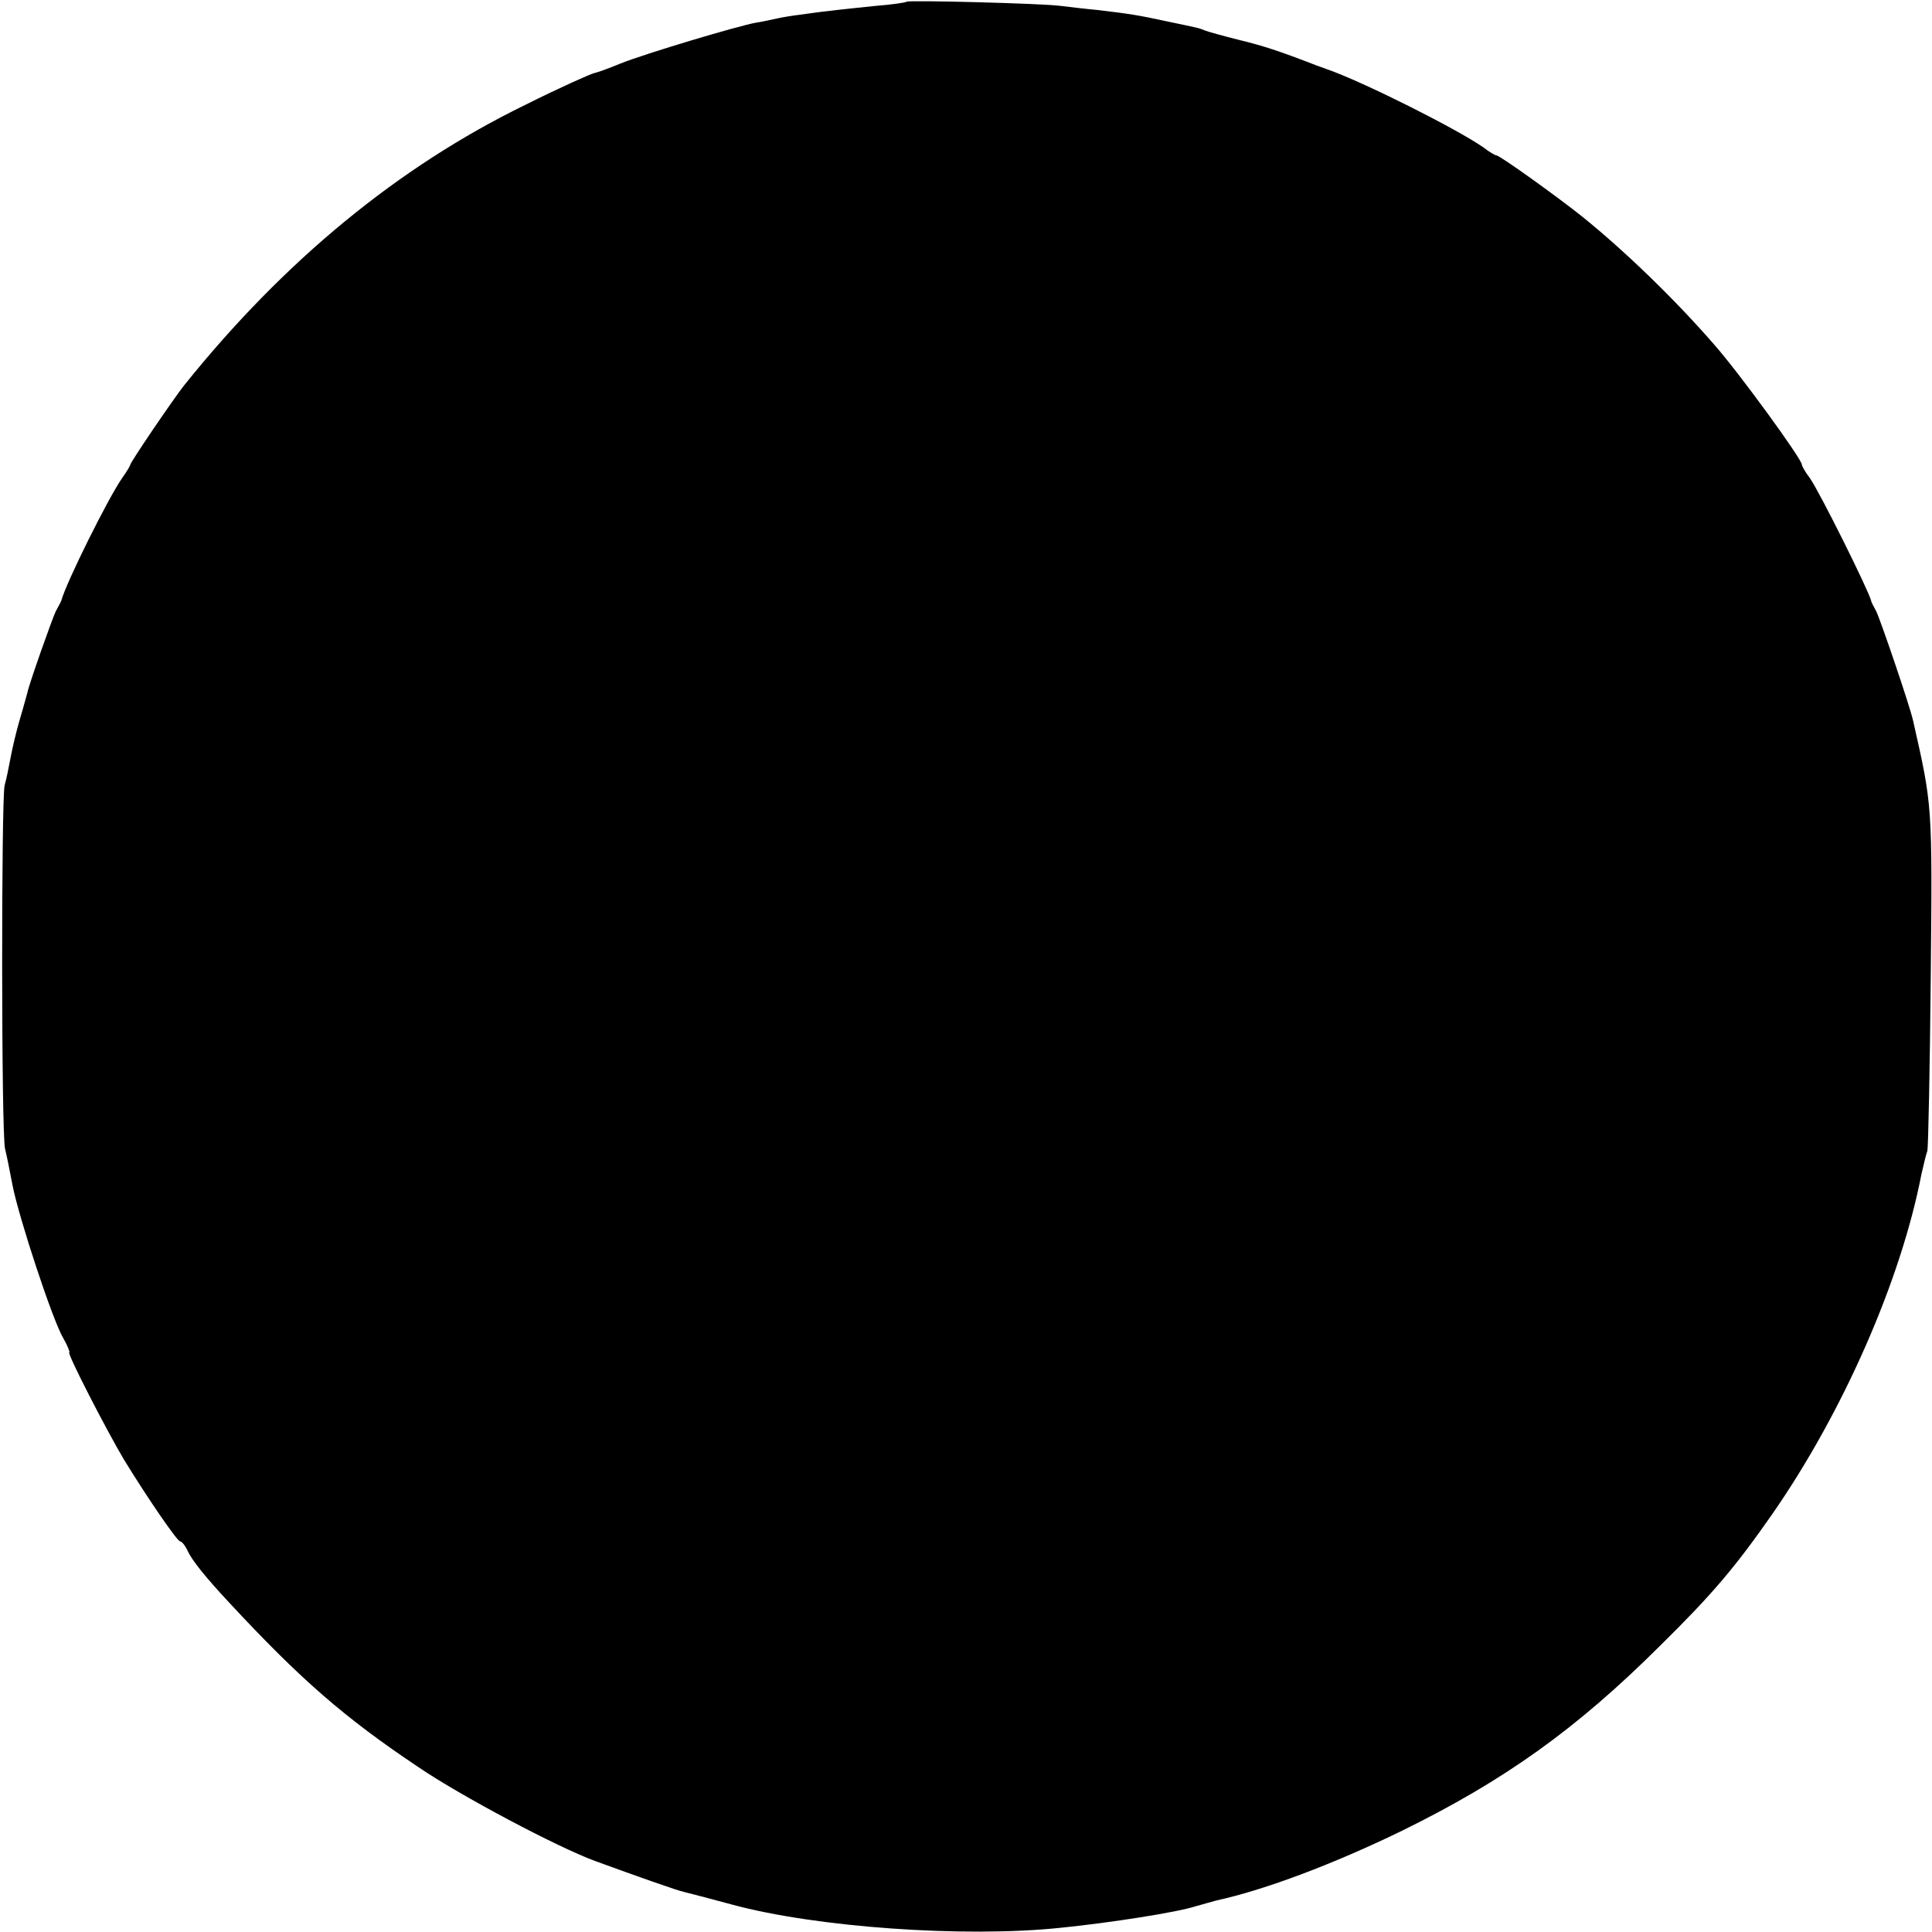 <?xml version="1.0" standalone="no"?>
<!DOCTYPE svg PUBLIC "-//W3C//DTD SVG 20010904//EN"
 "http://www.w3.org/TR/2001/REC-SVG-20010904/DTD/svg10.dtd">
<svg version="1.0" xmlns="http://www.w3.org/2000/svg"
 width="460pt" height="460pt" viewBox="0 0 460 460"
 preserveAspectRatio="xMidYMid meet">
<g transform="translate(0,460) scale(0.1,-0.1)"
fill="#000000" stroke="none">
<path d="M2159 4596 c-2 -2 -35 -7 -74 -10 -38 -4 -88 -9 -110 -12 -22 -2 -54
-7 -70 -9 -17 -2 -42 -6 -55 -9 -14 -3 -36 -8 -50 -10 -41 -7 -265 -74 -322
-97 -29 -12 -57 -22 -63 -23 -9 -2 -81 -34 -165 -76 -301 -147 -573 -370 -812
-668 -26 -33 -128 -183 -128 -189 0 -2 -9 -17 -19 -31 -32 -45 -134 -250 -145
-292 -1 -3 -7 -14 -13 -25 -8 -16 -65 -177 -68 -195 -1 -3 -8 -30 -17 -60 -9
-30 -19 -73 -23 -95 -4 -22 -10 -51 -14 -65 -8 -33 -8 -827 1 -865 4 -16 12
-56 18 -88 15 -76 94 -317 120 -362 11 -19 17 -35 15 -35 -7 0 90 -188 130
-255 57 -93 127 -195 134 -195 4 0 12 -10 18 -23 10 -22 43 -63 98 -122 170
-183 274 -274 452 -393 100 -68 330 -190 420 -223 96 -35 197 -71 213 -74 8
-2 59 -15 114 -30 200 -54 552 -79 781 -55 119 12 278 37 321 51 17 5 40 11
50 14 115 25 280 87 444 167 242 119 413 241 611 438 126 124 180 188 268 314
169 243 307 557 356 811 5 22 11 47 14 55 2 8 6 194 8 412 4 416 4 408 -42
612 -8 36 -78 241 -88 261 -6 11 -12 22 -12 25 -6 24 -121 256 -146 292 -11
14 -19 29 -19 32 0 13 -149 218 -209 286 -93 107 -211 221 -311 302 -57 46
-199 148 -207 148 -3 0 -17 8 -31 19 -65 45 -286 156 -372 186 -3 1 -14 5 -25
9 -93 36 -128 47 -185 61 -36 9 -72 19 -80 22 -17 7 -15 6 -91 22 -69 15 -89
18 -164 27 -33 3 -73 8 -90 10 -45 6 -362 14 -366 10z"/>
</g>
</svg>
